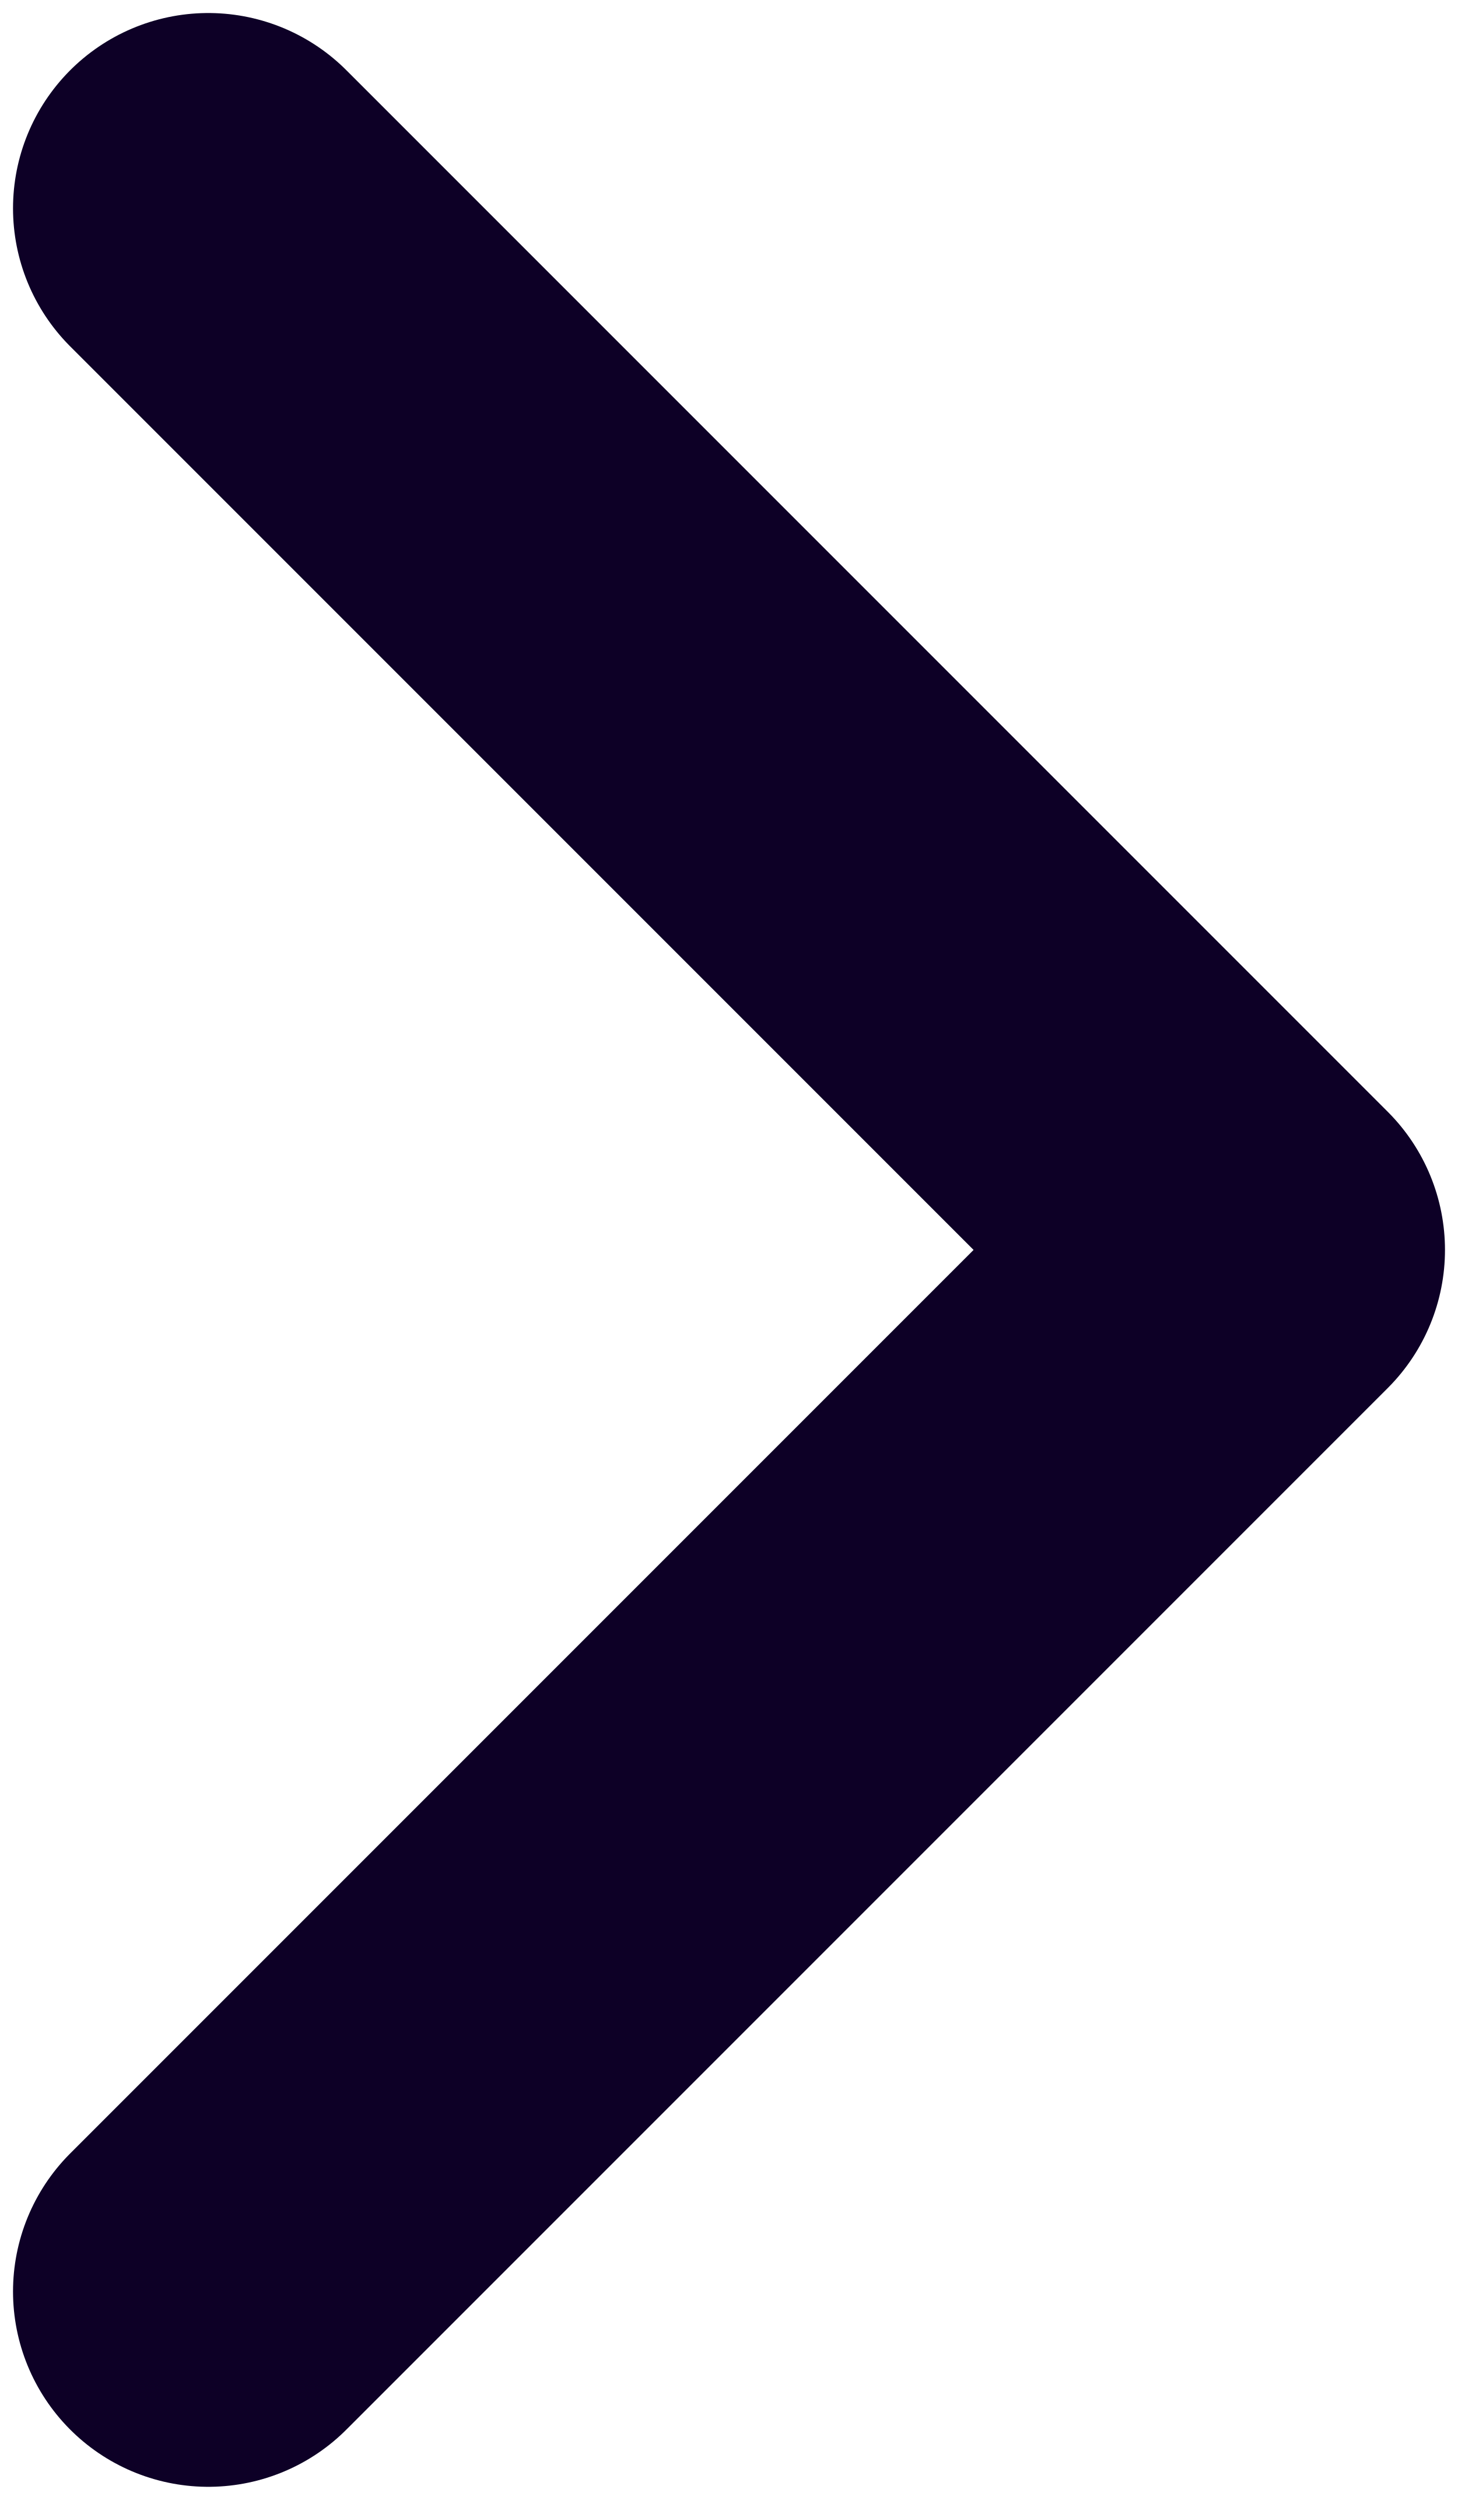 <svg width="7" height="12" viewBox="0 0 7 12" fill="none" xmlns="http://www.w3.org/2000/svg">
<path d="M1 1L6 6L1 11" stroke="#0D0026" stroke-width="1.875" stroke-linecap="round" stroke-linejoin="round"/>
</svg>
